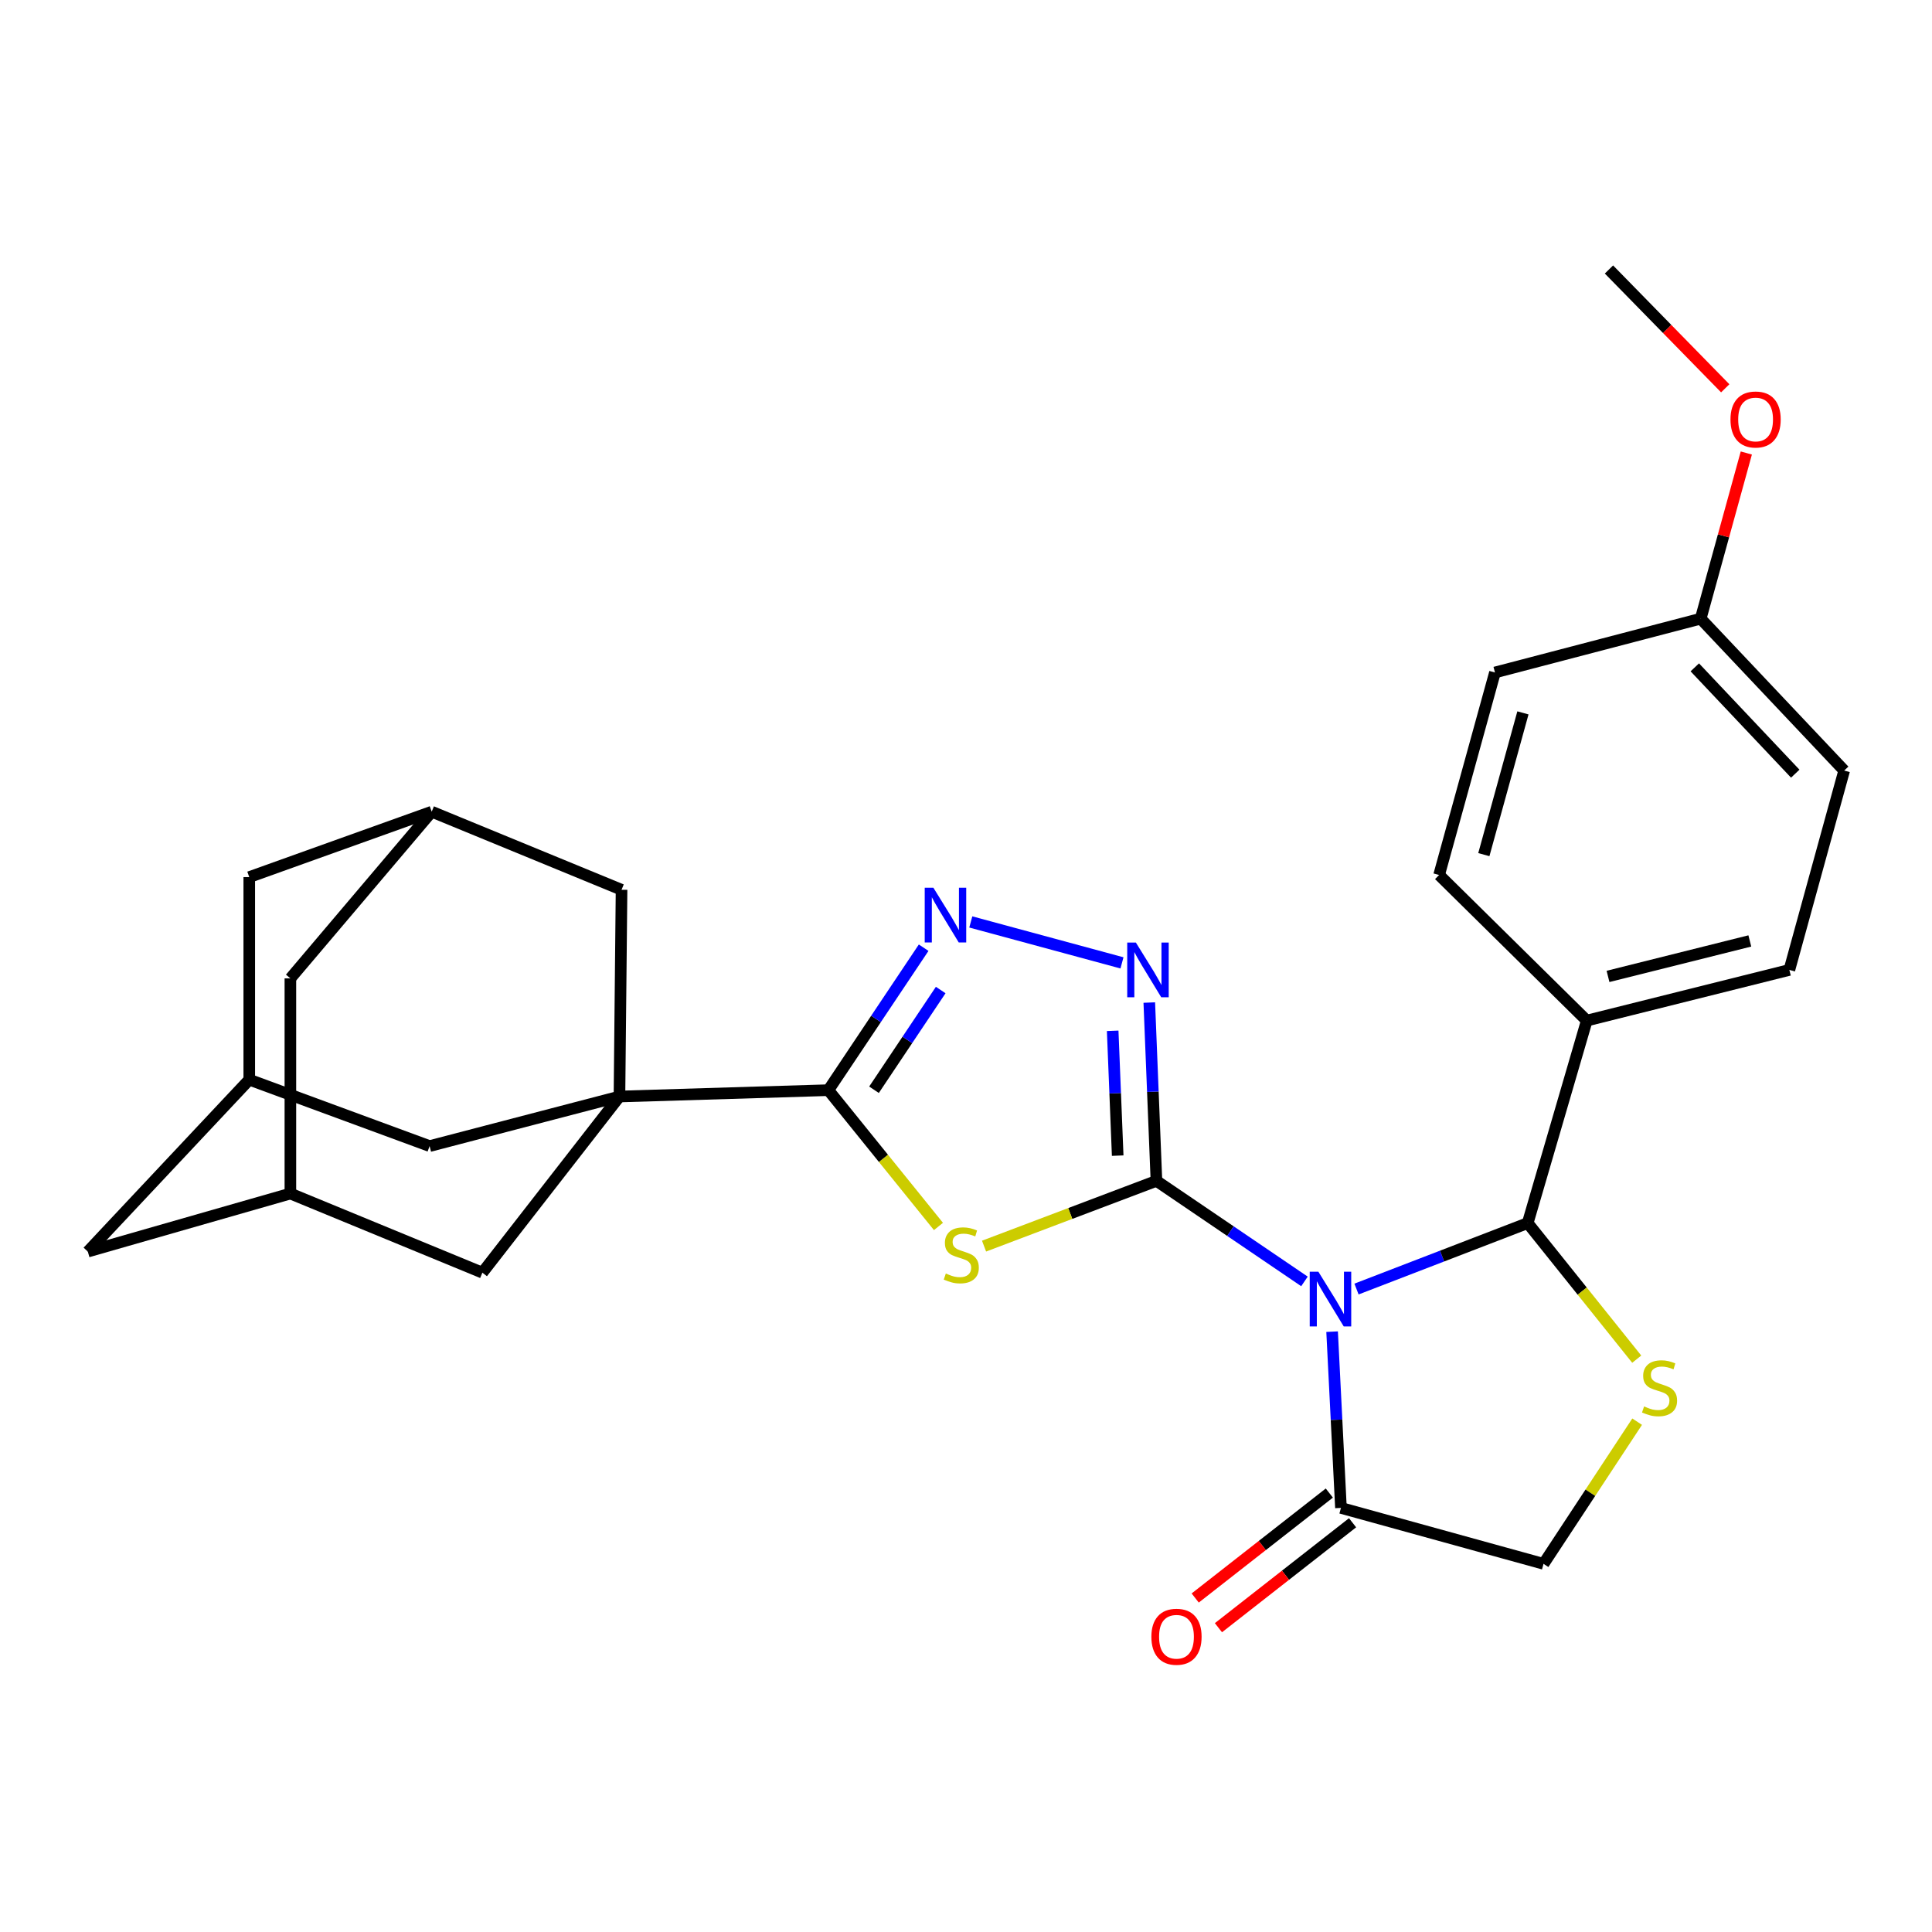 <?xml version='1.0' encoding='iso-8859-1'?>
<svg version='1.1' baseProfile='full'
              xmlns='http://www.w3.org/2000/svg'
                      xmlns:rdkit='http://www.rdkit.org/xml'
                      xmlns:xlink='http://www.w3.org/1999/xlink'
                  xml:space='preserve'
width='1000px' height='1000px' viewBox='0 0 1000 1000'>
<!-- END OF HEADER -->
<rect style='opacity:1.0;fill:#FFFFFF;stroke:none' width='1000' height='1000' x='0' y='0'> </rect>
<path class='bond-0' d='M 598.571,611.216 L 636.88,637.236' style='fill:none;fill-rule:evenodd;stroke:#000000;stroke-width:6px;stroke-linecap:butt;stroke-linejoin:miter;stroke-opacity:1' />
<path class='bond-0' d='M 636.88,637.236 L 675.189,663.257' style='fill:none;fill-rule:evenodd;stroke:#0000FF;stroke-width:6px;stroke-linecap:butt;stroke-linejoin:miter;stroke-opacity:1' />
<path class='bond-1' d='M 598.571,611.216 L 553.955,628.102' style='fill:none;fill-rule:evenodd;stroke:#000000;stroke-width:6px;stroke-linecap:butt;stroke-linejoin:miter;stroke-opacity:1' />
<path class='bond-1' d='M 553.955,628.102 L 509.34,644.988' style='fill:none;fill-rule:evenodd;stroke:#CCCC00;stroke-width:6px;stroke-linecap:butt;stroke-linejoin:miter;stroke-opacity:1' />
<path class='bond-4' d='M 598.571,611.216 L 596.719,565.069' style='fill:none;fill-rule:evenodd;stroke:#000000;stroke-width:6px;stroke-linecap:butt;stroke-linejoin:miter;stroke-opacity:1' />
<path class='bond-4' d='M 596.719,565.069 L 594.868,518.922' style='fill:none;fill-rule:evenodd;stroke:#0000FF;stroke-width:6px;stroke-linecap:butt;stroke-linejoin:miter;stroke-opacity:1' />
<path class='bond-4' d='M 578.514,598.154 L 577.218,565.851' style='fill:none;fill-rule:evenodd;stroke:#000000;stroke-width:6px;stroke-linecap:butt;stroke-linejoin:miter;stroke-opacity:1' />
<path class='bond-4' d='M 577.218,565.851 L 575.922,533.548' style='fill:none;fill-rule:evenodd;stroke:#0000FF;stroke-width:6px;stroke-linecap:butt;stroke-linejoin:miter;stroke-opacity:1' />
<path class='bond-5' d='M 702.126,667.208 L 746.43,650.136' style='fill:none;fill-rule:evenodd;stroke:#0000FF;stroke-width:6px;stroke-linecap:butt;stroke-linejoin:miter;stroke-opacity:1' />
<path class='bond-5' d='M 746.43,650.136 L 790.735,633.063' style='fill:none;fill-rule:evenodd;stroke:#000000;stroke-width:6px;stroke-linecap:butt;stroke-linejoin:miter;stroke-opacity:1' />
<path class='bond-8' d='M 689.497,689.266 L 691.785,734.879' style='fill:none;fill-rule:evenodd;stroke:#0000FF;stroke-width:6px;stroke-linecap:butt;stroke-linejoin:miter;stroke-opacity:1' />
<path class='bond-8' d='M 691.785,734.879 L 694.073,780.491' style='fill:none;fill-rule:evenodd;stroke:#000000;stroke-width:6px;stroke-linecap:butt;stroke-linejoin:miter;stroke-opacity:1' />
<path class='bond-2' d='M 485.743,634.815 L 457.253,599.541' style='fill:none;fill-rule:evenodd;stroke:#CCCC00;stroke-width:6px;stroke-linecap:butt;stroke-linejoin:miter;stroke-opacity:1' />
<path class='bond-2' d='M 457.253,599.541 L 428.764,564.267' style='fill:none;fill-rule:evenodd;stroke:#000000;stroke-width:6px;stroke-linecap:butt;stroke-linejoin:miter;stroke-opacity:1' />
<path class='bond-3' d='M 428.764,564.267 L 320.63,567.552' style='fill:none;fill-rule:evenodd;stroke:#000000;stroke-width:6px;stroke-linecap:butt;stroke-linejoin:miter;stroke-opacity:1' />
<path class='bond-28' d='M 428.764,564.267 L 453.422,527.398' style='fill:none;fill-rule:evenodd;stroke:#000000;stroke-width:6px;stroke-linecap:butt;stroke-linejoin:miter;stroke-opacity:1' />
<path class='bond-28' d='M 453.422,527.398 L 478.081,490.53' style='fill:none;fill-rule:evenodd;stroke:#0000FF;stroke-width:6px;stroke-linecap:butt;stroke-linejoin:miter;stroke-opacity:1' />
<path class='bond-28' d='M 452.384,564.056 L 469.645,538.248' style='fill:none;fill-rule:evenodd;stroke:#000000;stroke-width:6px;stroke-linecap:butt;stroke-linejoin:miter;stroke-opacity:1' />
<path class='bond-28' d='M 469.645,538.248 L 486.906,512.44' style='fill:none;fill-rule:evenodd;stroke:#0000FF;stroke-width:6px;stroke-linecap:butt;stroke-linejoin:miter;stroke-opacity:1' />
<path class='bond-9' d='M 320.63,567.552 L 249.676,658.728' style='fill:none;fill-rule:evenodd;stroke:#000000;stroke-width:6px;stroke-linecap:butt;stroke-linejoin:miter;stroke-opacity:1' />
<path class='bond-10' d='M 320.63,567.552 L 222.363,593.217' style='fill:none;fill-rule:evenodd;stroke:#000000;stroke-width:6px;stroke-linecap:butt;stroke-linejoin:miter;stroke-opacity:1' />
<path class='bond-11' d='M 320.63,567.552 L 321.714,460.546' style='fill:none;fill-rule:evenodd;stroke:#000000;stroke-width:6px;stroke-linecap:butt;stroke-linejoin:miter;stroke-opacity:1' />
<path class='bond-6' d='M 580.735,498.386 L 502.481,477.193' style='fill:none;fill-rule:evenodd;stroke:#0000FF;stroke-width:6px;stroke-linecap:butt;stroke-linejoin:miter;stroke-opacity:1' />
<path class='bond-7' d='M 790.735,633.063 L 818.952,668.284' style='fill:none;fill-rule:evenodd;stroke:#000000;stroke-width:6px;stroke-linecap:butt;stroke-linejoin:miter;stroke-opacity:1' />
<path class='bond-7' d='M 818.952,668.284 L 847.17,703.504' style='fill:none;fill-rule:evenodd;stroke:#CCCC00;stroke-width:6px;stroke-linecap:butt;stroke-linejoin:miter;stroke-opacity:1' />
<path class='bond-13' d='M 790.735,633.063 L 821.311,528.258' style='fill:none;fill-rule:evenodd;stroke:#000000;stroke-width:6px;stroke-linecap:butt;stroke-linejoin:miter;stroke-opacity:1' />
<path class='bond-29' d='M 847.384,735.853 L 823.158,772.647' style='fill:none;fill-rule:evenodd;stroke:#CCCC00;stroke-width:6px;stroke-linecap:butt;stroke-linejoin:miter;stroke-opacity:1' />
<path class='bond-29' d='M 823.158,772.647 L 798.932,809.441' style='fill:none;fill-rule:evenodd;stroke:#000000;stroke-width:6px;stroke-linecap:butt;stroke-linejoin:miter;stroke-opacity:1' />
<path class='bond-12' d='M 694.073,780.491 L 798.932,809.441' style='fill:none;fill-rule:evenodd;stroke:#000000;stroke-width:6px;stroke-linecap:butt;stroke-linejoin:miter;stroke-opacity:1' />
<path class='bond-17' d='M 688.059,772.806 L 653.347,799.966' style='fill:none;fill-rule:evenodd;stroke:#000000;stroke-width:6px;stroke-linecap:butt;stroke-linejoin:miter;stroke-opacity:1' />
<path class='bond-17' d='M 653.347,799.966 L 618.636,827.126' style='fill:none;fill-rule:evenodd;stroke:#FF0000;stroke-width:6px;stroke-linecap:butt;stroke-linejoin:miter;stroke-opacity:1' />
<path class='bond-17' d='M 700.086,788.176 L 665.374,815.336' style='fill:none;fill-rule:evenodd;stroke:#000000;stroke-width:6px;stroke-linecap:butt;stroke-linejoin:miter;stroke-opacity:1' />
<path class='bond-17' d='M 665.374,815.336 L 630.662,842.497' style='fill:none;fill-rule:evenodd;stroke:#FF0000;stroke-width:6px;stroke-linecap:butt;stroke-linejoin:miter;stroke-opacity:1' />
<path class='bond-14' d='M 249.676,658.728 L 150.303,617.775' style='fill:none;fill-rule:evenodd;stroke:#000000;stroke-width:6px;stroke-linecap:butt;stroke-linejoin:miter;stroke-opacity:1' />
<path class='bond-15' d='M 222.363,593.217 L 129.019,558.835' style='fill:none;fill-rule:evenodd;stroke:#000000;stroke-width:6px;stroke-linecap:butt;stroke-linejoin:miter;stroke-opacity:1' />
<path class='bond-16' d='M 321.714,460.546 L 223.447,420.125' style='fill:none;fill-rule:evenodd;stroke:#000000;stroke-width:6px;stroke-linecap:butt;stroke-linejoin:miter;stroke-opacity:1' />
<path class='bond-21' d='M 821.311,528.258 L 926.17,502.03' style='fill:none;fill-rule:evenodd;stroke:#000000;stroke-width:6px;stroke-linecap:butt;stroke-linejoin:miter;stroke-opacity:1' />
<path class='bond-21' d='M 832.304,505.391 L 905.706,487.031' style='fill:none;fill-rule:evenodd;stroke:#000000;stroke-width:6px;stroke-linecap:butt;stroke-linejoin:miter;stroke-opacity:1' />
<path class='bond-22' d='M 821.311,528.258 L 744.881,452.891' style='fill:none;fill-rule:evenodd;stroke:#000000;stroke-width:6px;stroke-linecap:butt;stroke-linejoin:miter;stroke-opacity:1' />
<path class='bond-31' d='M 150.303,617.775 L 150.303,506.411' style='fill:none;fill-rule:evenodd;stroke:#000000;stroke-width:6px;stroke-linecap:butt;stroke-linejoin:miter;stroke-opacity:1' />
<path class='bond-33' d='M 150.303,617.775 L 45.455,647.82' style='fill:none;fill-rule:evenodd;stroke:#000000;stroke-width:6px;stroke-linecap:butt;stroke-linejoin:miter;stroke-opacity:1' />
<path class='bond-18' d='M 129.019,558.835 L 45.455,647.82' style='fill:none;fill-rule:evenodd;stroke:#000000;stroke-width:6px;stroke-linecap:butt;stroke-linejoin:miter;stroke-opacity:1' />
<path class='bond-32' d='M 129.019,558.835 L 129.019,453.986' style='fill:none;fill-rule:evenodd;stroke:#000000;stroke-width:6px;stroke-linecap:butt;stroke-linejoin:miter;stroke-opacity:1' />
<path class='bond-19' d='M 223.447,420.125 L 129.019,453.986' style='fill:none;fill-rule:evenodd;stroke:#000000;stroke-width:6px;stroke-linecap:butt;stroke-linejoin:miter;stroke-opacity:1' />
<path class='bond-20' d='M 223.447,420.125 L 150.303,506.411' style='fill:none;fill-rule:evenodd;stroke:#000000;stroke-width:6px;stroke-linecap:butt;stroke-linejoin:miter;stroke-opacity:1' />
<path class='bond-25' d='M 926.17,502.03 L 954.545,398.841' style='fill:none;fill-rule:evenodd;stroke:#000000;stroke-width:6px;stroke-linecap:butt;stroke-linejoin:miter;stroke-opacity:1' />
<path class='bond-24' d='M 744.881,452.891 L 773.788,348.075' style='fill:none;fill-rule:evenodd;stroke:#000000;stroke-width:6px;stroke-linecap:butt;stroke-linejoin:miter;stroke-opacity:1' />
<path class='bond-24' d='M 768.032,442.358 L 788.266,368.986' style='fill:none;fill-rule:evenodd;stroke:#000000;stroke-width:6px;stroke-linecap:butt;stroke-linejoin:miter;stroke-opacity:1' />
<path class='bond-23' d='M 880.273,320.221 L 773.788,348.075' style='fill:none;fill-rule:evenodd;stroke:#000000;stroke-width:6px;stroke-linecap:butt;stroke-linejoin:miter;stroke-opacity:1' />
<path class='bond-26' d='M 880.273,320.221 L 892.081,277.349' style='fill:none;fill-rule:evenodd;stroke:#000000;stroke-width:6px;stroke-linecap:butt;stroke-linejoin:miter;stroke-opacity:1' />
<path class='bond-26' d='M 892.081,277.349 L 903.89,234.477' style='fill:none;fill-rule:evenodd;stroke:#FF0000;stroke-width:6px;stroke-linecap:butt;stroke-linejoin:miter;stroke-opacity:1' />
<path class='bond-30' d='M 880.273,320.221 L 954.545,398.841' style='fill:none;fill-rule:evenodd;stroke:#000000;stroke-width:6px;stroke-linecap:butt;stroke-linejoin:miter;stroke-opacity:1' />
<path class='bond-30' d='M 877.227,345.416 L 929.217,400.45' style='fill:none;fill-rule:evenodd;stroke:#000000;stroke-width:6px;stroke-linecap:butt;stroke-linejoin:miter;stroke-opacity:1' />
<path class='bond-27' d='M 892.979,200.986 L 862.886,170.235' style='fill:none;fill-rule:evenodd;stroke:#FF0000;stroke-width:6px;stroke-linecap:butt;stroke-linejoin:miter;stroke-opacity:1' />
<path class='bond-27' d='M 862.886,170.235 L 832.793,139.484' style='fill:none;fill-rule:evenodd;stroke:#000000;stroke-width:6px;stroke-linecap:butt;stroke-linejoin:miter;stroke-opacity:1' />
<path  class='atom-1' d='M 682.391 658.241
L 691.671 673.241
Q 692.591 674.721, 694.071 677.401
Q 695.551 680.081, 695.631 680.241
L 695.631 658.241
L 699.391 658.241
L 699.391 686.561
L 695.511 686.561
L 685.551 670.161
Q 684.391 668.241, 683.151 666.041
Q 681.951 663.841, 681.591 663.161
L 681.591 686.561
L 677.911 686.561
L 677.911 658.241
L 682.391 658.241
' fill='#0000FF'/>
<path  class='atom-2' d='M 489.56 659.167
Q 489.88 659.287, 491.2 659.847
Q 492.52 660.407, 493.96 660.767
Q 495.44 661.087, 496.88 661.087
Q 499.56 661.087, 501.12 659.807
Q 502.68 658.487, 502.68 656.207
Q 502.68 654.647, 501.88 653.687
Q 501.12 652.727, 499.92 652.207
Q 498.72 651.687, 496.72 651.087
Q 494.2 650.327, 492.68 649.607
Q 491.2 648.887, 490.12 647.367
Q 489.08 645.847, 489.08 643.287
Q 489.08 639.727, 491.48 637.527
Q 493.92 635.327, 498.72 635.327
Q 502 635.327, 505.72 636.887
L 504.8 639.967
Q 501.4 638.567, 498.84 638.567
Q 496.08 638.567, 494.56 639.727
Q 493.04 640.847, 493.08 642.807
Q 493.08 644.327, 493.84 645.247
Q 494.64 646.167, 495.76 646.687
Q 496.92 647.207, 498.84 647.807
Q 501.4 648.607, 502.92 649.407
Q 504.44 650.207, 505.52 651.847
Q 506.64 653.447, 506.64 656.207
Q 506.64 660.127, 504 662.247
Q 501.4 664.327, 497.04 664.327
Q 494.52 664.327, 492.6 663.767
Q 490.72 663.247, 488.48 662.327
L 489.56 659.167
' fill='#CCCC00'/>
<path  class='atom-5' d='M 587.93 487.87
L 597.21 502.87
Q 598.13 504.35, 599.61 507.03
Q 601.09 509.71, 601.17 509.87
L 601.17 487.87
L 604.93 487.87
L 604.93 516.19
L 601.05 516.19
L 591.09 499.79
Q 589.93 497.87, 588.69 495.67
Q 587.49 493.47, 587.13 492.79
L 587.13 516.19
L 583.45 516.19
L 583.45 487.87
L 587.93 487.87
' fill='#0000FF'/>
<path  class='atom-7' d='M 483.114 459.484
L 492.394 474.484
Q 493.314 475.964, 494.794 478.644
Q 496.274 481.324, 496.354 481.484
L 496.354 459.484
L 500.114 459.484
L 500.114 487.804
L 496.234 487.804
L 486.274 471.404
Q 485.114 469.484, 483.874 467.284
Q 482.674 465.084, 482.314 464.404
L 482.314 487.804
L 478.634 487.804
L 478.634 459.484
L 483.114 459.484
' fill='#0000FF'/>
<path  class='atom-8' d='M 850.978 727.963
Q 851.298 728.083, 852.618 728.643
Q 853.938 729.203, 855.378 729.563
Q 856.858 729.883, 858.298 729.883
Q 860.978 729.883, 862.538 728.603
Q 864.098 727.283, 864.098 725.003
Q 864.098 723.443, 863.298 722.483
Q 862.538 721.523, 861.338 721.003
Q 860.138 720.483, 858.138 719.883
Q 855.618 719.123, 854.098 718.403
Q 852.618 717.683, 851.538 716.163
Q 850.498 714.643, 850.498 712.083
Q 850.498 708.523, 852.898 706.323
Q 855.338 704.123, 860.138 704.123
Q 863.418 704.123, 867.138 705.683
L 866.218 708.763
Q 862.818 707.363, 860.258 707.363
Q 857.498 707.363, 855.978 708.523
Q 854.458 709.643, 854.498 711.603
Q 854.498 713.123, 855.258 714.043
Q 856.058 714.963, 857.178 715.483
Q 858.338 716.003, 860.258 716.603
Q 862.818 717.403, 864.338 718.203
Q 865.858 719.003, 866.938 720.643
Q 868.058 722.243, 868.058 725.003
Q 868.058 728.923, 865.418 731.043
Q 862.818 733.123, 858.458 733.123
Q 855.938 733.123, 854.018 732.563
Q 852.138 732.043, 849.898 731.123
L 850.978 727.963
' fill='#CCCC00'/>
<path  class='atom-18' d='M 595.947 847.177
Q 595.947 840.377, 599.307 836.577
Q 602.667 832.777, 608.947 832.777
Q 615.227 832.777, 618.587 836.577
Q 621.947 840.377, 621.947 847.177
Q 621.947 854.057, 618.547 857.977
Q 615.147 861.857, 608.947 861.857
Q 602.707 861.857, 599.307 857.977
Q 595.947 854.097, 595.947 847.177
M 608.947 858.657
Q 613.267 858.657, 615.587 855.777
Q 617.947 852.857, 617.947 847.177
Q 617.947 841.617, 615.587 838.817
Q 613.267 835.977, 608.947 835.977
Q 604.627 835.977, 602.267 838.777
Q 599.947 841.577, 599.947 847.177
Q 599.947 852.897, 602.267 855.777
Q 604.627 858.657, 608.947 858.657
' fill='#FF0000'/>
<path  class='atom-27' d='M 895.692 217.122
Q 895.692 210.322, 899.052 206.522
Q 902.412 202.722, 908.692 202.722
Q 914.972 202.722, 918.332 206.522
Q 921.692 210.322, 921.692 217.122
Q 921.692 224.002, 918.292 227.922
Q 914.892 231.802, 908.692 231.802
Q 902.452 231.802, 899.052 227.922
Q 895.692 224.042, 895.692 217.122
M 908.692 228.602
Q 913.012 228.602, 915.332 225.722
Q 917.692 222.802, 917.692 217.122
Q 917.692 211.562, 915.332 208.762
Q 913.012 205.922, 908.692 205.922
Q 904.372 205.922, 902.012 208.722
Q 899.692 211.522, 899.692 217.122
Q 899.692 222.842, 902.012 225.722
Q 904.372 228.602, 908.692 228.602
' fill='#FF0000'/>
</svg>
